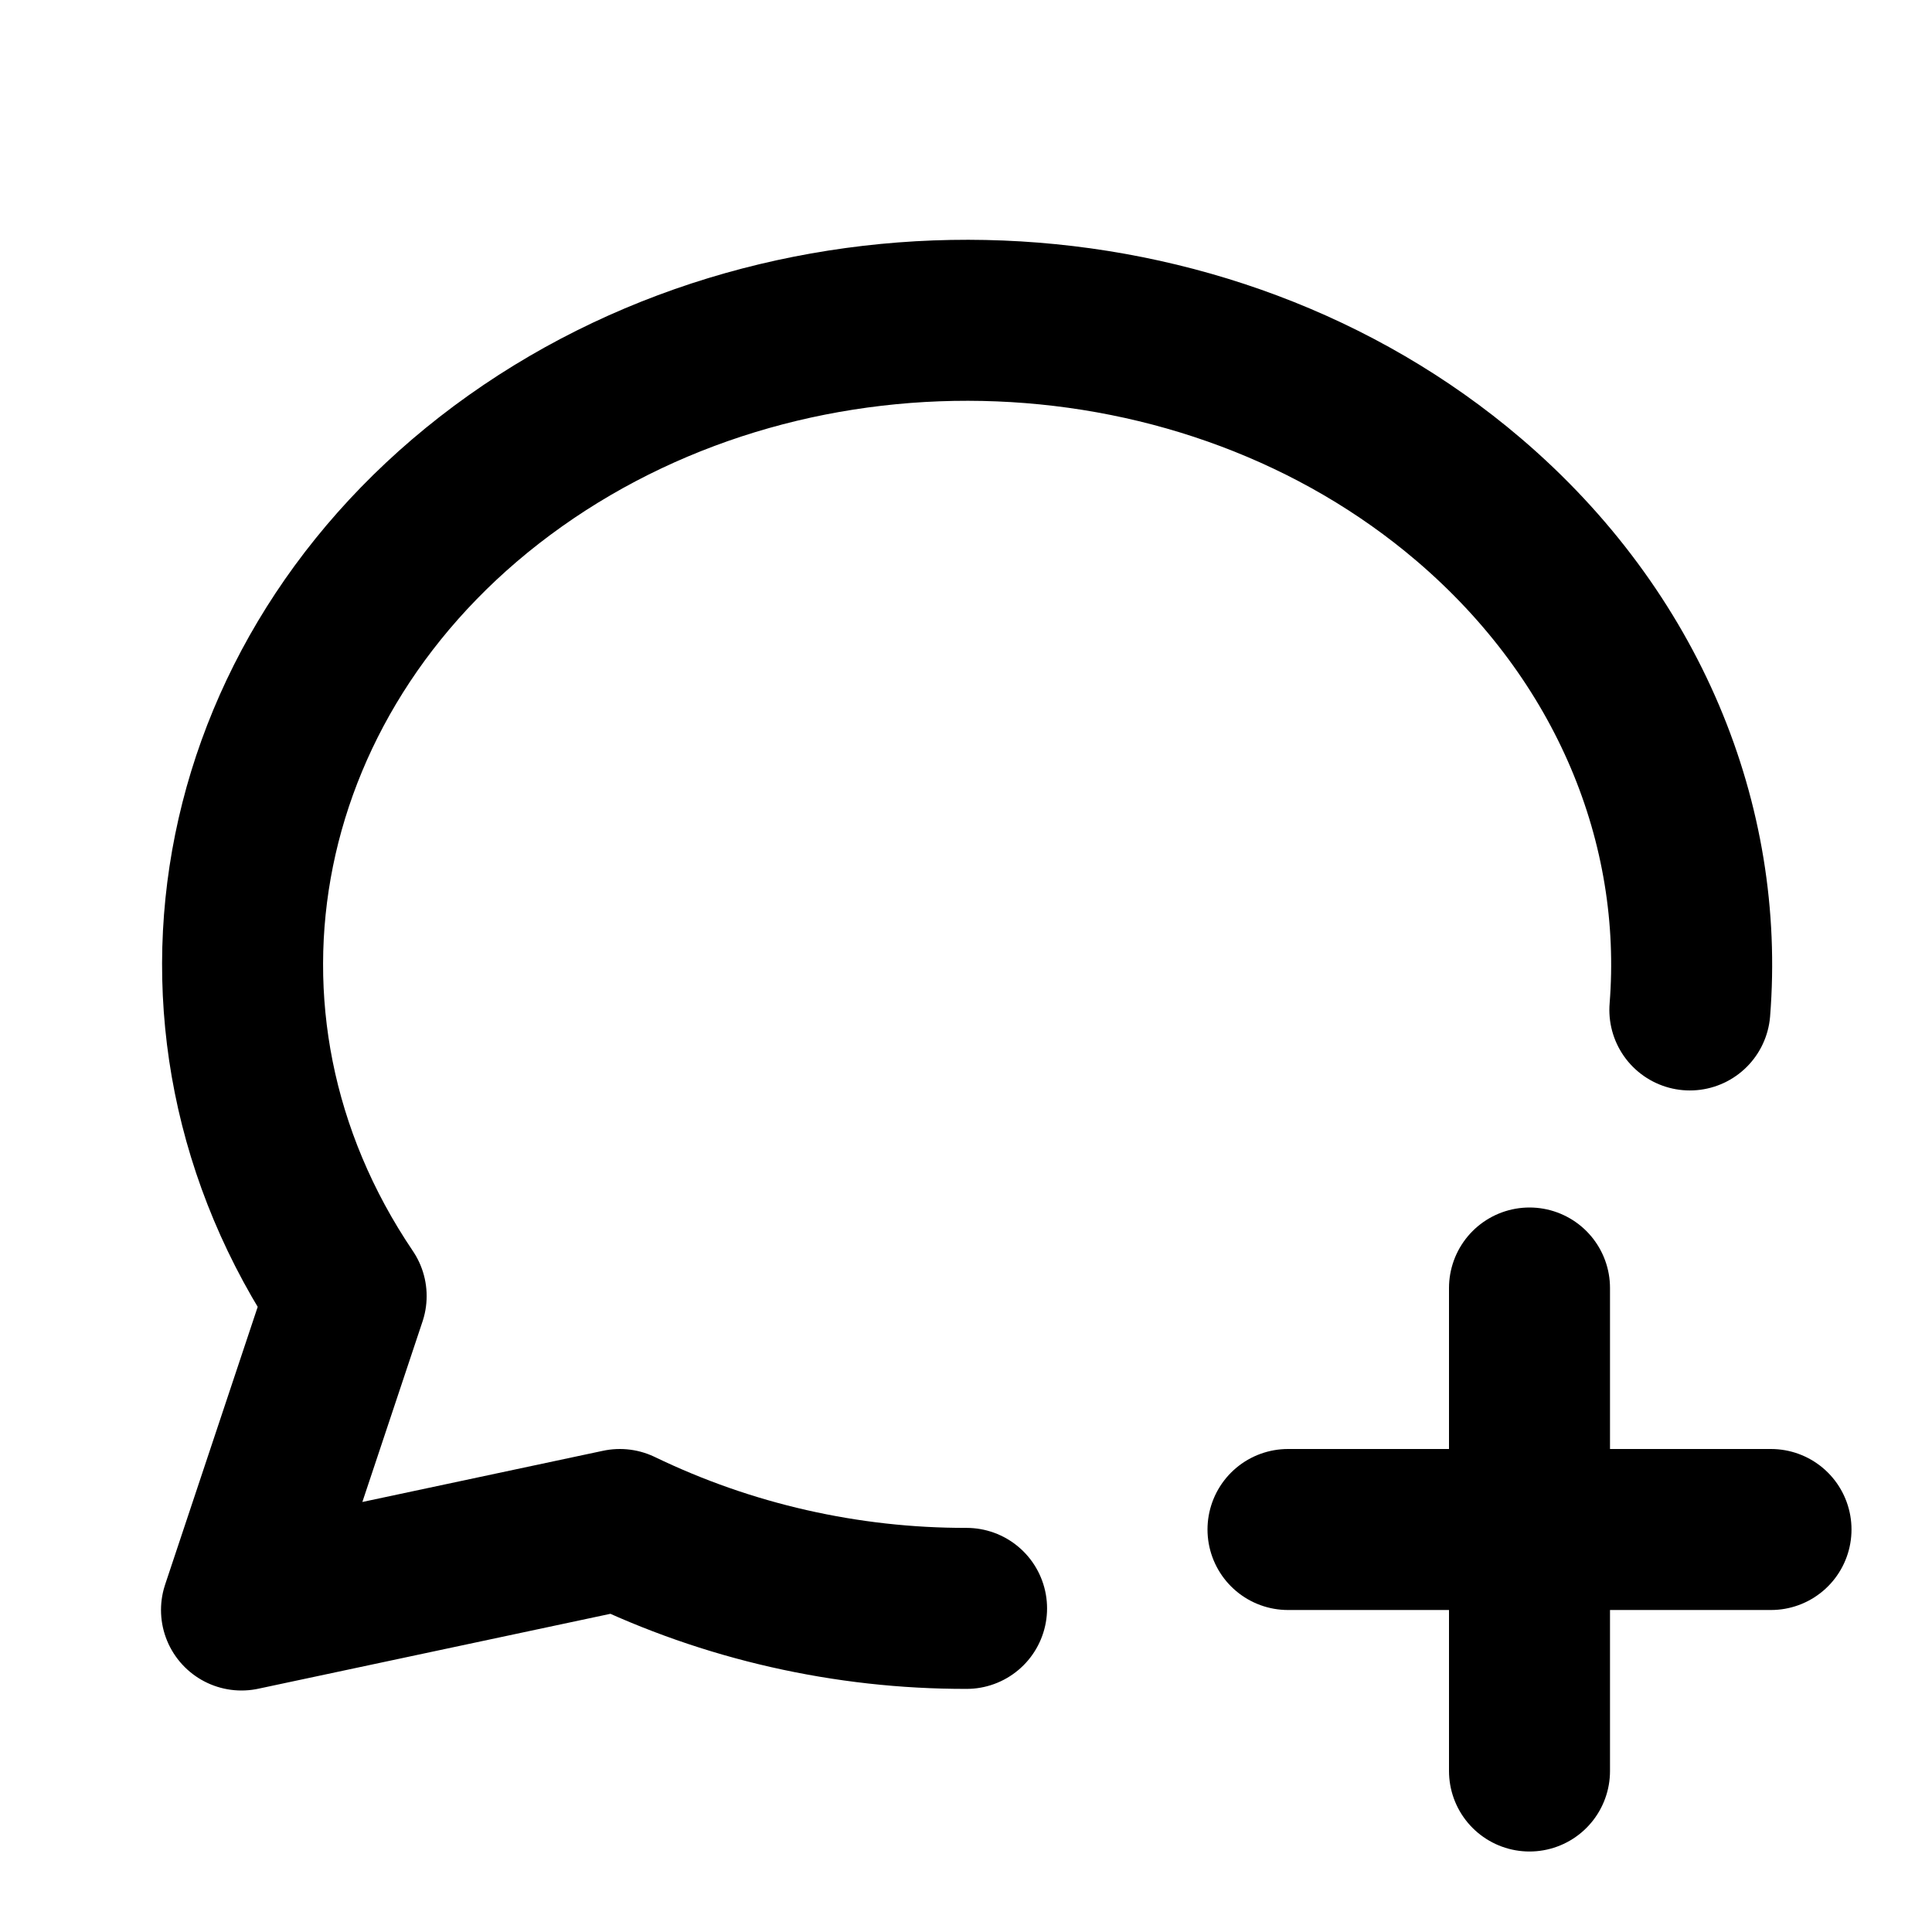 <svg xmlns="http://www.w3.org/2000/svg" xmlns:xlink="http://www.w3.org/1999/xlink" width="512" zoomAndPan="magnify" viewBox="0 0 384 384" height="512" preserveAspectRatio="xMidYMid meet" version="1.2"><g id="a31d9b8a3b"><path style="fill:none;stroke-width:2;stroke-linecap:round;stroke-linejoin:round;stroke:#000000;stroke-opacity:1;stroke-miterlimit:4;" d="M 12.007 19.98 C 11.261 19.981 10.525 19.899 9.798 19.734 C 9.071 19.569 8.372 19.324 7.7 19 L 3 20 L 4.3 16.1 C 1.976 12.663 2.874 8.228 6.4 5.726 C 9.926 3.225 14.99 3.43 18.245 6.206 C 20.237 7.906 21.175 10.246 20.992 12.546 " transform="matrix(16,0,0,16,0,-0)"/><path style="fill:none;stroke-width:2;stroke-linecap:round;stroke-linejoin:round;stroke:#000000;stroke-opacity:1;stroke-miterlimit:4;" d="M 16 19 L 22 19 " transform="matrix(16,0,0,16,0,-0)"/><path style="fill:none;stroke-width:2;stroke-linecap:round;stroke-linejoin:round;stroke:#000000;stroke-opacity:1;stroke-miterlimit:4;" d="M 19 16 L 19 22 " transform="matrix(16,0,0,16,0,-0)"/></g></svg>